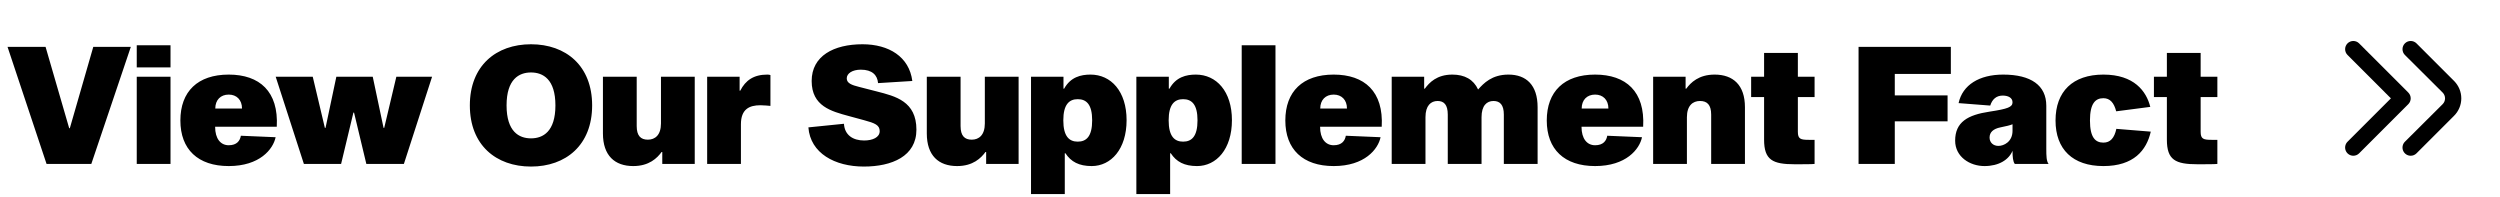<svg xmlns="http://www.w3.org/2000/svg" fill="none" viewBox="0 0 305 24" height="24" width="305">
<path fill="black" d="M15.96 5.72L11.14 20H5.68L0.92 5.72H5.56L8.44 15.64H8.52L11.38 5.72H15.96ZM16.683 5.52H20.803V8.22H16.683V5.52ZM16.683 9.36H20.803V20H16.683V9.36ZM29.386 16.56L33.626 16.74C33.325 18.2 31.686 20.26 27.905 20.26C24.145 20.26 22.006 18.22 22.006 14.7C22.006 11.16 24.125 9.1 27.905 9.1C31.666 9.1 34.005 11.16 33.766 15.46H26.245C26.245 16.94 26.925 17.72 27.905 17.72C28.905 17.72 29.285 17.16 29.386 16.56ZM27.905 11.54C26.925 11.54 26.265 12.18 26.265 13.24H29.526C29.526 12.18 28.866 11.54 27.905 11.54ZM52.714 9.36L49.274 20H44.694L43.194 13.74H43.114L41.614 20H37.074L33.634 9.36H38.154L39.634 15.6H39.714L41.034 9.36H45.474L46.794 15.6H46.874L48.354 9.36H52.714ZM64.781 5.4C69.041 5.4 72.241 8.02 72.241 12.86C72.241 17.7 69.041 20.32 64.781 20.32C60.521 20.32 57.321 17.7 57.321 12.86C57.321 8.02 60.521 5.4 64.781 5.4ZM64.781 16.88C66.241 16.88 67.761 16.06 67.761 12.86C67.761 9.66 66.241 8.84 64.781 8.84C63.321 8.84 61.801 9.66 61.801 12.86C61.801 16.06 63.321 16.88 64.781 16.88ZM80.798 18.54H80.718C80.178 19.28 79.198 20.26 77.258 20.26C74.998 20.26 73.558 18.98 73.558 16.28V9.36H77.678V15.38C77.678 16.58 78.178 17.04 79.038 17.04C79.918 17.04 80.638 16.48 80.638 15.06V9.36H84.758V20H80.798V18.54ZM90.233 9.36V11.06H90.313C90.953 9.8 91.953 9.1 93.613 9.1C93.773 9.1 93.913 9.12 93.993 9.16V12.92C93.773 12.9 93.213 12.84 92.773 12.84C91.413 12.84 90.393 13.32 90.393 15.16V20H86.273V9.36H90.233ZM111.303 9.88L107.123 10.14C107.043 9.16 106.403 8.5 105.023 8.5C103.983 8.5 103.303 8.96 103.303 9.56C103.303 10.16 103.923 10.38 104.803 10.6L106.983 11.16C109.243 11.74 111.803 12.36 111.803 15.82C111.803 19.06 108.823 20.32 105.383 20.32C101.863 20.32 98.863 18.7 98.623 15.54L102.963 15.1C103.043 16.48 104.063 17.14 105.423 17.14C106.463 17.14 107.323 16.76 107.323 16C107.323 15.26 106.743 15.02 105.403 14.66L103.563 14.16C101.423 13.58 99.023 12.96 99.023 9.88C99.023 6.82 101.723 5.4 105.223 5.4C108.443 5.4 110.923 6.92 111.303 9.88ZM120.31 18.54H120.23C119.69 19.28 118.71 20.26 116.77 20.26C114.51 20.26 113.07 18.98 113.07 16.28V9.36H117.19V15.38C117.19 16.58 117.69 17.04 118.55 17.04C119.43 17.04 120.15 16.48 120.15 15.06V9.36H124.27V20H120.31V18.54ZM133.184 20.26C131.644 20.26 130.664 19.74 129.984 18.7H129.904V23.68H125.784V9.36H129.744V10.82H129.824C130.604 9.4 131.864 9.1 133.044 9.1C135.544 9.1 137.444 11.14 137.444 14.66C137.444 18.2 135.544 20.26 133.184 20.26ZM131.484 12.1C130.444 12.1 129.724 12.74 129.724 14.68C129.724 16.64 130.444 17.28 131.484 17.28C132.544 17.28 133.244 16.64 133.244 14.68C133.244 12.74 132.544 12.1 131.484 12.1ZM146.036 20.26C144.496 20.26 143.516 19.74 142.836 18.7H142.756V23.68H138.636V9.36H142.596V10.82H142.676C143.456 9.4 144.716 9.1 145.896 9.1C148.396 9.1 150.296 11.14 150.296 14.66C150.296 18.2 148.396 20.26 146.036 20.26ZM144.336 12.1C143.296 12.1 142.576 12.74 142.576 14.68C142.576 16.64 143.296 17.28 144.336 17.28C145.396 17.28 146.096 16.64 146.096 14.68C146.096 12.74 145.396 12.1 144.336 12.1ZM151.488 5.52H155.608V20H151.488V5.52ZM164.19 16.56L168.43 16.74C168.13 18.2 166.49 20.26 162.71 20.26C158.95 20.26 156.81 18.22 156.81 14.7C156.81 11.16 158.93 9.1 162.71 9.1C166.47 9.1 168.81 11.16 168.57 15.46H161.05C161.05 16.94 161.73 17.72 162.71 17.72C163.71 17.72 164.09 17.16 164.19 16.56ZM162.71 11.54C161.73 11.54 161.07 12.18 161.07 13.24H164.33C164.33 12.18 163.67 11.54 162.71 11.54ZM184.028 9.1C186.208 9.1 187.588 10.38 187.588 13.08V20H183.468V13.98C183.468 12.78 182.988 12.32 182.208 12.32C181.388 12.32 180.748 12.88 180.748 14.3V20H176.628V13.98C176.628 12.78 176.168 12.32 175.388 12.32C174.568 12.32 173.908 12.88 173.908 14.3V20H169.788V9.36H173.748V10.82H173.828C174.368 10.08 175.288 9.1 177.188 9.1C178.688 9.1 179.768 9.7 180.328 10.92C181.008 10.16 182.008 9.1 184.028 9.1ZM196.085 16.56L200.325 16.74C200.025 18.2 198.385 20.26 194.605 20.26C190.845 20.26 188.705 18.22 188.705 14.7C188.705 11.16 190.825 9.1 194.605 9.1C198.365 9.1 200.705 11.16 200.465 15.46H192.945C192.945 16.94 193.625 17.72 194.605 17.72C195.605 17.72 195.985 17.16 196.085 16.56ZM194.605 11.54C193.625 11.54 192.965 12.18 192.965 13.24H196.225C196.225 12.18 195.565 11.54 194.605 11.54ZM205.643 10.82H205.723C206.263 10.08 207.243 9.1 209.183 9.1C211.443 9.1 212.883 10.38 212.883 13.08V20H208.763V13.98C208.763 12.78 208.263 12.32 207.403 12.32C206.523 12.32 205.803 12.88 205.803 14.3V20H201.683V9.36H205.643V10.82ZM220.679 17.06C221.079 17.06 221.199 17.06 221.379 17.06V20C221.019 20.04 219.959 20.04 218.959 20.04C216.259 20.04 215.219 19.52 215.219 17.04V11.84H213.639V9.36H215.219V6.46H219.339V9.36H221.379V11.84H219.339V16.08C219.339 16.96 219.679 17.06 220.679 17.06ZM231.164 9.02V11.64H237.604V14.8H231.164V20H226.744V5.72H238.004V9.02H231.164ZM249.928 20H245.808C245.588 19.74 245.528 19.16 245.528 18.4C245.068 19.5 243.848 20.26 242.108 20.26C240.328 20.26 238.528 19.14 238.528 17.16C238.528 14.9 240.048 14.02 242.728 13.62C244.968 13.28 245.528 13.06 245.528 12.48C245.528 11.92 244.988 11.66 244.328 11.66C243.548 11.66 243.048 12.12 242.808 12.88L238.948 12.58C239.428 10.36 241.468 9.1 244.388 9.1C247.788 9.1 249.648 10.42 249.648 12.9V18.12C249.648 19.08 249.668 19.66 249.928 20ZM245.528 15.96V15.16C245.188 15.3 244.808 15.38 244.048 15.54C243.168 15.72 242.728 16.14 242.728 16.78C242.728 17.38 243.168 17.8 243.808 17.8C244.468 17.8 245.528 17.3 245.528 15.96ZM256.615 17.4C257.455 17.4 257.955 16.84 258.195 15.72L262.395 16.06C261.875 18.34 260.315 20.26 256.615 20.26C252.875 20.26 250.775 18.22 250.775 14.7C250.775 11.16 252.875 9.1 256.615 9.1C260.355 9.1 261.855 11.12 262.335 13.04L258.175 13.58C257.915 12.56 257.435 11.98 256.615 11.98C255.635 11.98 254.975 12.62 254.975 14.7C254.975 16.78 255.635 17.4 256.615 17.4ZM269.819 17.06C270.219 17.06 270.339 17.06 270.519 17.06V20C270.159 20.04 269.099 20.04 268.099 20.04C265.399 20.04 264.359 19.52 264.359 17.04V11.84H262.779V9.36H264.359V6.46H268.479V9.36H270.519V11.84H268.479V16.08C268.479 16.96 268.819 17.06 269.819 17.06Z"></path>
<path fill="black" d="M294.1 19C293.903 18.999 293.709 18.94 293.545 18.829C293.381 18.719 293.254 18.562 293.179 18.379C293.104 18.196 293.085 17.995 293.125 17.801C293.164 17.607 293.26 17.429 293.4 17.29L298 12.71C298.094 12.617 298.168 12.507 298.219 12.385C298.27 12.263 298.296 12.132 298.296 12C298.296 11.868 298.27 11.737 298.219 11.616C298.168 11.494 298.094 11.383 298 11.29L293.4 6.71C293.307 6.617 293.232 6.506 293.181 6.385C293.131 6.263 293.105 6.132 293.105 6C293.105 5.868 293.131 5.737 293.181 5.615C293.232 5.494 293.307 5.383 293.4 5.29C293.588 5.104 293.841 4.999 294.105 4.999C294.369 4.999 294.623 5.104 294.81 5.29L299.4 9.88C299.962 10.443 300.278 11.205 300.278 12C300.278 12.795 299.962 13.558 299.4 14.12L294.81 18.71C294.717 18.803 294.606 18.876 294.484 18.926C294.362 18.976 294.232 19.001 294.1 19Z"></path>
<path fill="black" d="M287.1 19C286.903 18.999 286.709 18.94 286.545 18.829C286.381 18.719 286.254 18.562 286.179 18.379C286.104 18.196 286.085 17.995 286.125 17.801C286.164 17.607 286.26 17.429 286.4 17.29L291.69 12L286.4 6.71C286.307 6.617 286.232 6.506 286.181 6.385C286.131 6.263 286.105 6.132 286.105 6C286.105 5.868 286.131 5.737 286.181 5.615C286.232 5.494 286.307 5.383 286.4 5.29C286.588 5.104 286.841 4.999 287.105 4.999C287.369 4.999 287.623 5.104 287.81 5.29L293.81 11.29C293.904 11.383 293.978 11.494 294.029 11.616C294.08 11.737 294.106 11.868 294.106 12C294.106 12.132 294.08 12.263 294.029 12.385C293.978 12.507 293.904 12.617 293.81 12.71L287.81 18.71C287.717 18.803 287.606 18.876 287.484 18.926C287.362 18.976 287.232 19.001 287.1 19Z"></path>
</svg>
